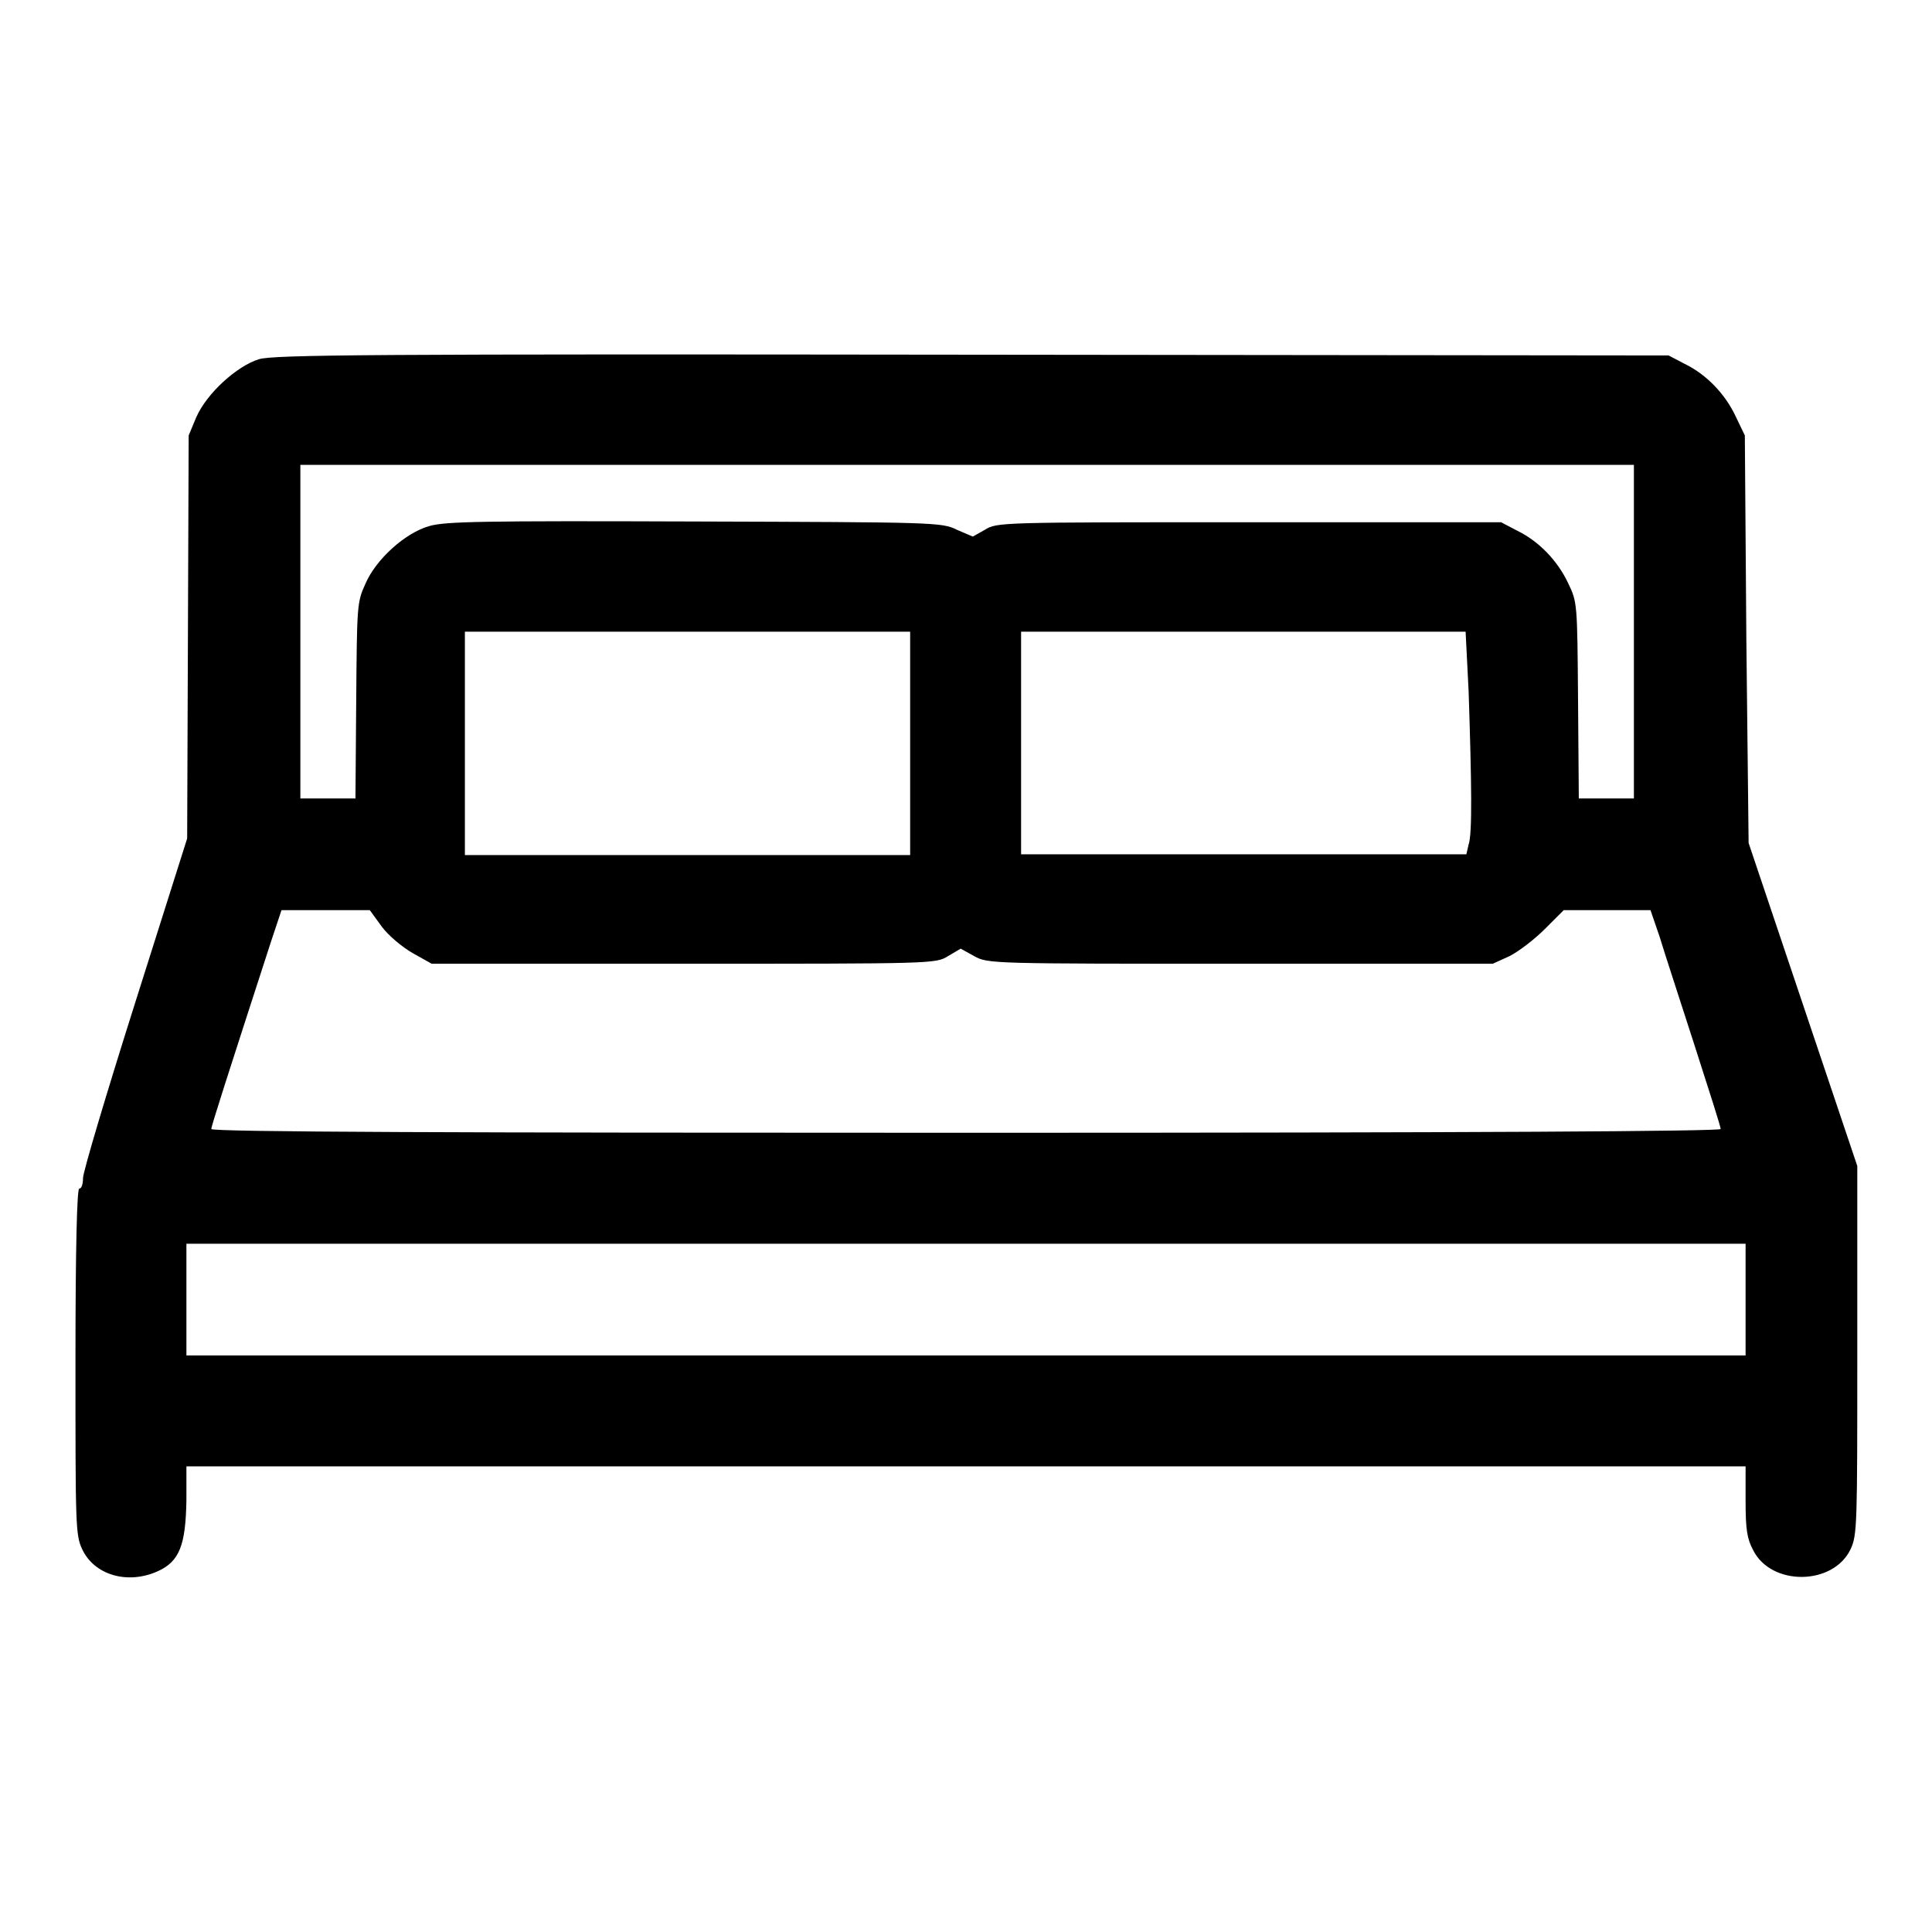 <?xml version="1.0" encoding="utf-8"?>
<!-- Svg Vector Icons : http://www.onlinewebfonts.com/icon -->
<!DOCTYPE svg PUBLIC "-//W3C//DTD SVG 1.1//EN" "http://www.w3.org/Graphics/SVG/1.1/DTD/svg11.dtd">
<svg version="1.1" xmlns="http://www.w3.org/2000/svg" xmlns:xlink="http://www.w3.org/1999/xlink" x="0px" y="0px" viewBox="0 0 256 256" enable-background="new 0 0 256 256" xml:space="preserve">
<g><g><g><path fill="#000000" d="M34.3,47.6c-2.9,0.9-6.9,4.5-8.3,7.7L25,57.7l-0.1,26.7l-0.1,26.7l-6.9,21.8c-3.8,12-6.9,22.4-6.9,23.2c0,0.8-0.2,1.4-0.5,1.4c-0.3,0-0.5,7.9-0.5,22.9c0,21.8,0,23,0.9,24.9c1.6,3.4,6,4.7,10,2.9c2.9-1.3,3.7-3.5,3.8-9.4v-4.5H128h103.3v4.6c0,3.8,0.2,5,1,6.5c2.4,4.8,10.6,4.7,12.9-0.1c0.9-1.9,0.9-3.2,0.9-26.4v-24.4l-7.2-21.4l-7.2-21.4l-0.3-27l-0.2-27l-1.2-2.5c-1.4-3-3.9-5.6-6.8-7l-2.1-1.1L128.7,47C49.4,46.9,36.2,47,34.3,47.6z M216.5,83.7v22.1h-3.6h-3.7l-0.1-13c-0.1-12.9-0.1-13-1.3-15.5c-1.4-3-3.9-5.6-6.8-7l-2.1-1.1h-33.4c-33,0-33.4,0-35,1l-1.6,0.9l-2.1-0.9c-2-1-2.9-1-34.8-1.1c-28.3-0.1-33,0-35.1,0.6c-3.2,0.9-7.1,4.4-8.5,7.7c-1.1,2.4-1.1,2.9-1.2,15.4l-0.1,13h-3.7h-3.6V83.7V61.6H128h88.5V83.7z M120.6,98.5v14.8H91.1H61.6V98.5V83.7h29.5h29.5V98.5z M194.6,91.6c0.4,12.2,0.5,18.9,0,20.3l-0.3,1.3h-29.5h-29.5V98.5V83.7h29.5h29.4L194.6,91.6z M50.6,122.8c0.9,1.2,2.7,2.7,4.1,3.5l2.5,1.4h33.4c33,0,33.4,0,35-1l1.7-1l1.8,1c1.8,1,2.3,1,35.3,1h33.4l2.2-1c1.2-0.6,3.3-2.2,4.7-3.6l2.5-2.5h5.8h5.7l1.2,3.5c0.6,2,2.7,8.4,4.6,14.3c1.9,5.9,3.5,10.9,3.5,11.2c0,0.3-32.2,0.5-100,0.5c-66.9,0-100-0.1-100-0.5c0-0.4,2-6.6,7.9-24.8l1.4-4.2h5.8H49L50.6,122.8z M231.3,172.2v7.4H128H24.7v-7.4v-7.4H128h103.3V172.2z"/></g></g></g>
</svg>